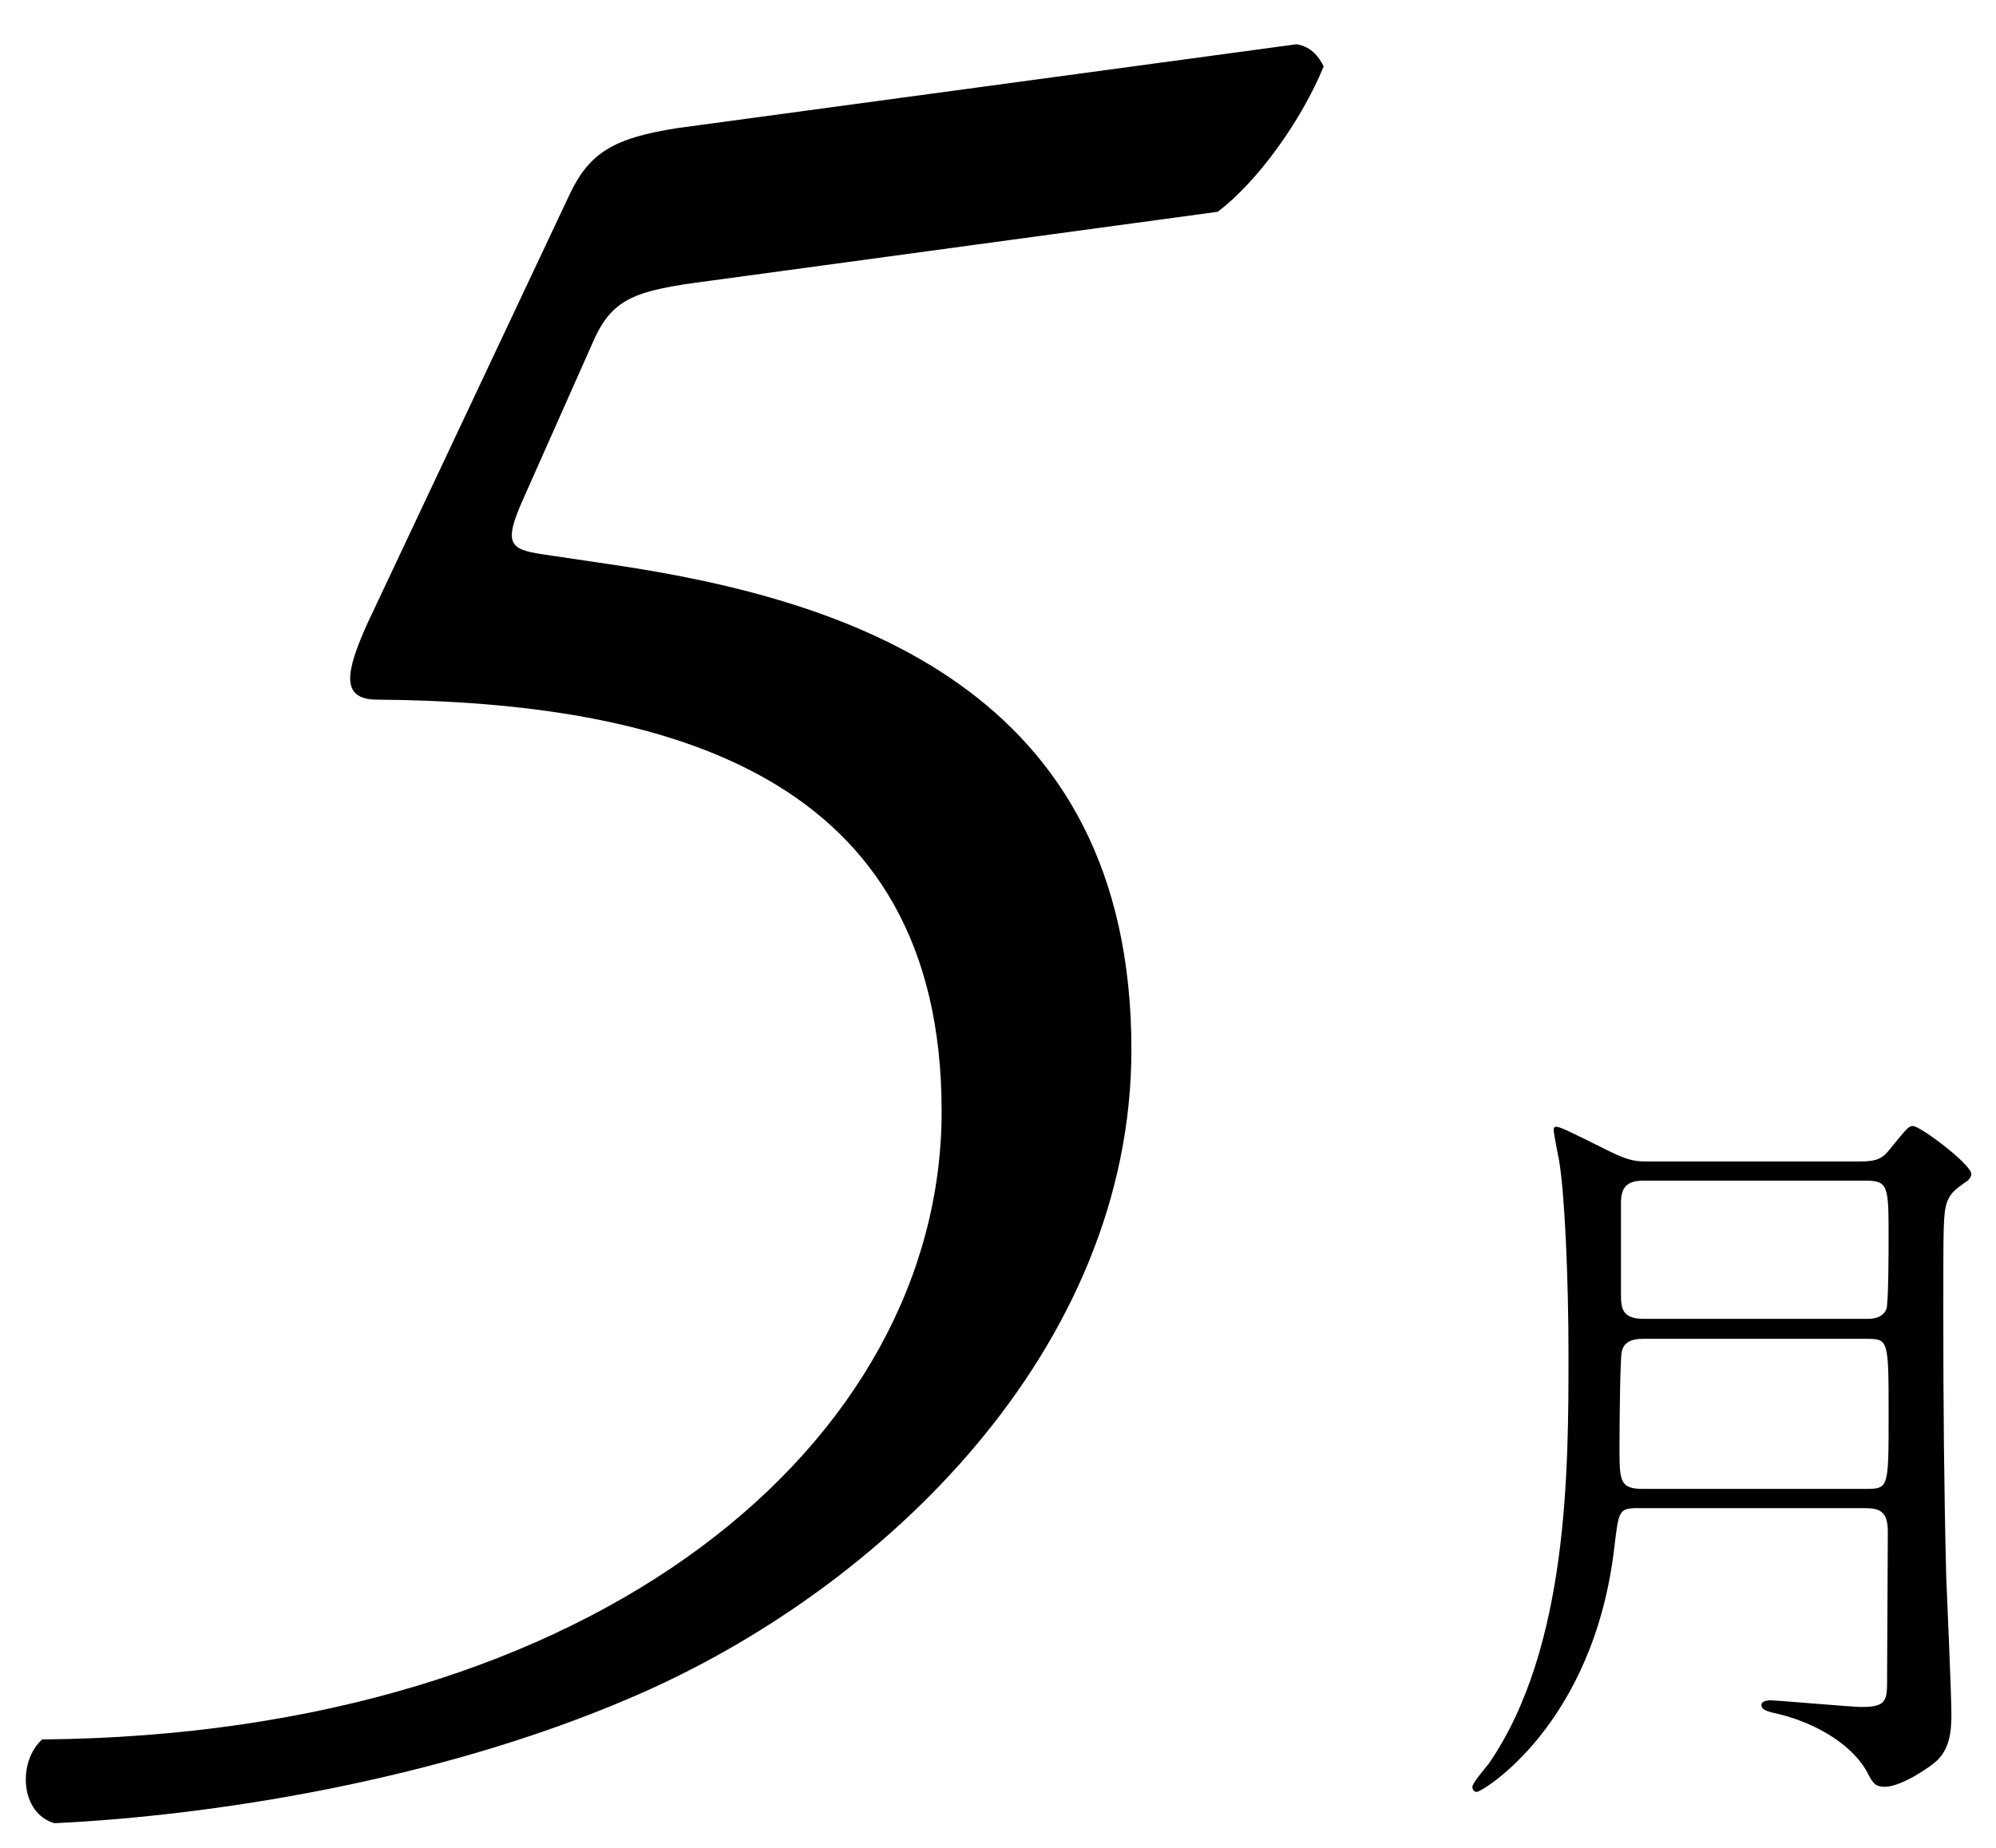 <?xml version="1.0" encoding="utf-8"?>
<!-- Generator: Adobe Illustrator 16.0.0, SVG Export Plug-In . SVG Version: 6.00 Build 0)  -->
<!DOCTYPE svg PUBLIC "-//W3C//DTD SVG 1.1//EN" "http://www.w3.org/Graphics/SVG/1.1/DTD/svg11.dtd">
<svg version="1.1" id="レイヤー_1" xmlns:x="http://ns.adobe.com/Extensibility/1.0/" xmlns:i="http://ns.adobe.com/AdobeIllustrator/10.0/" xmlns:graph="http://ns.adobe.com/Graphs/1.0/"
	 xmlns="http://www.w3.org/2000/svg" xmlns:xlink="http://www.w3.org/1999/xlink" x="0px" y="0px" width="81px" height="75px"
	 viewBox="0 0 81 75" enable-background="new 0 0 81 75" xml:space="preserve">
<g>
	<path d="M21.213,20.297c-0.801,1.8-0.5,2,0.8,2.2l2.7,0.4c9.601,1.4,21.201,5,21.201,19.701c0,12.101-10,21.901-20.301,26.302
		c-7.9,3.4-17.102,4.8-23.402,5.1c-1.4-0.4-1.5-2.5-0.5-3.4c22.602-0.2,36.502-12.101,36.502-25.502
		c0-13.701-11.2-16.601-22.9-16.701c-1.5,0-1.301-1.1-0.4-3.1l8.201-17.401c0.799-1.7,1.799-2.3,4.399-2.7l25.102-3.4
		c0.601,0.1,0.9,0.5,1.101,0.9c-0.9,2.2-2.701,4.7-4.301,5.9l-20.602,2.8c-3.1,0.4-4,0.7-4.8,2.6L21.213,20.297z"/>
	<path d="M66.501,61.21c-0.81,0-0.81,0.09-0.989,1.59c-0.84,7.23-5.37,9.93-5.58,9.93c-0.12,0-0.18-0.09-0.18-0.21
		c0-0.15,0.539-0.78,0.66-0.93c3.239-4.709,3.239-11.939,3.239-16.619c0-3.03-0.149-6.54-0.39-7.919
		c-0.03-0.12-0.211-1.08-0.211-1.17c0-0.06,0-0.15,0.09-0.15c0.15,0,0.361,0.09,2.16,0.99c0.84,0.42,1.141,0.42,1.621,0.42h8.549
		c0.689,0,0.93-0.12,1.23-0.51c0.689-0.84,0.75-0.93,0.93-0.93c0.3,0,2.369,1.56,2.369,1.95c0,0.12-0.119,0.24-0.149,0.27
		c-0.569,0.39-0.69,0.51-0.84,0.87c-0.149,0.48-0.149,0.84-0.149,4.53c0,3.54,0.029,7.14,0.119,10.68
		c0.03,0.78,0.21,4.709,0.21,5.61c0,0.72-0.09,1.35-0.569,1.83c-0.271,0.27-1.471,1.08-2.131,1.08c-0.39,0-0.479-0.15-0.66-0.48
		c-0.6-1.23-2.159-2.1-3.6-2.46c-0.539-0.12-0.75-0.18-0.75-0.39c0-0.12,0.181-0.18,0.36-0.18c0.3,0,3.3,0.27,3.69,0.27
		c0.899,0,1.049-0.18,1.049-0.93c0-0.87,0.031-5.19,0.031-6.18c0-0.84-0.33-0.96-0.961-0.96H66.501z M66.711,54.34
		c-0.24,0-0.81,0-0.9,0.54c-0.06,0.24-0.09,2.67-0.09,3.87c0,1.32,0,1.68,0.931,1.68h9.06c0.93,0,0.93-0.03,0.93-2.97
		c0-3.12,0-3.12-0.93-3.12H66.711z M66.711,47.92c-0.63,0-0.93,0.21-0.93,0.9v3.69c0,0.57,0.029,1.02,0.93,1.02h9
		c0.24,0,0.66,0,0.84-0.39c0.09-0.24,0.09-2.49,0.09-2.88c0-2.1,0-2.34-0.93-2.34H66.711z"/>
</g>
</svg>
